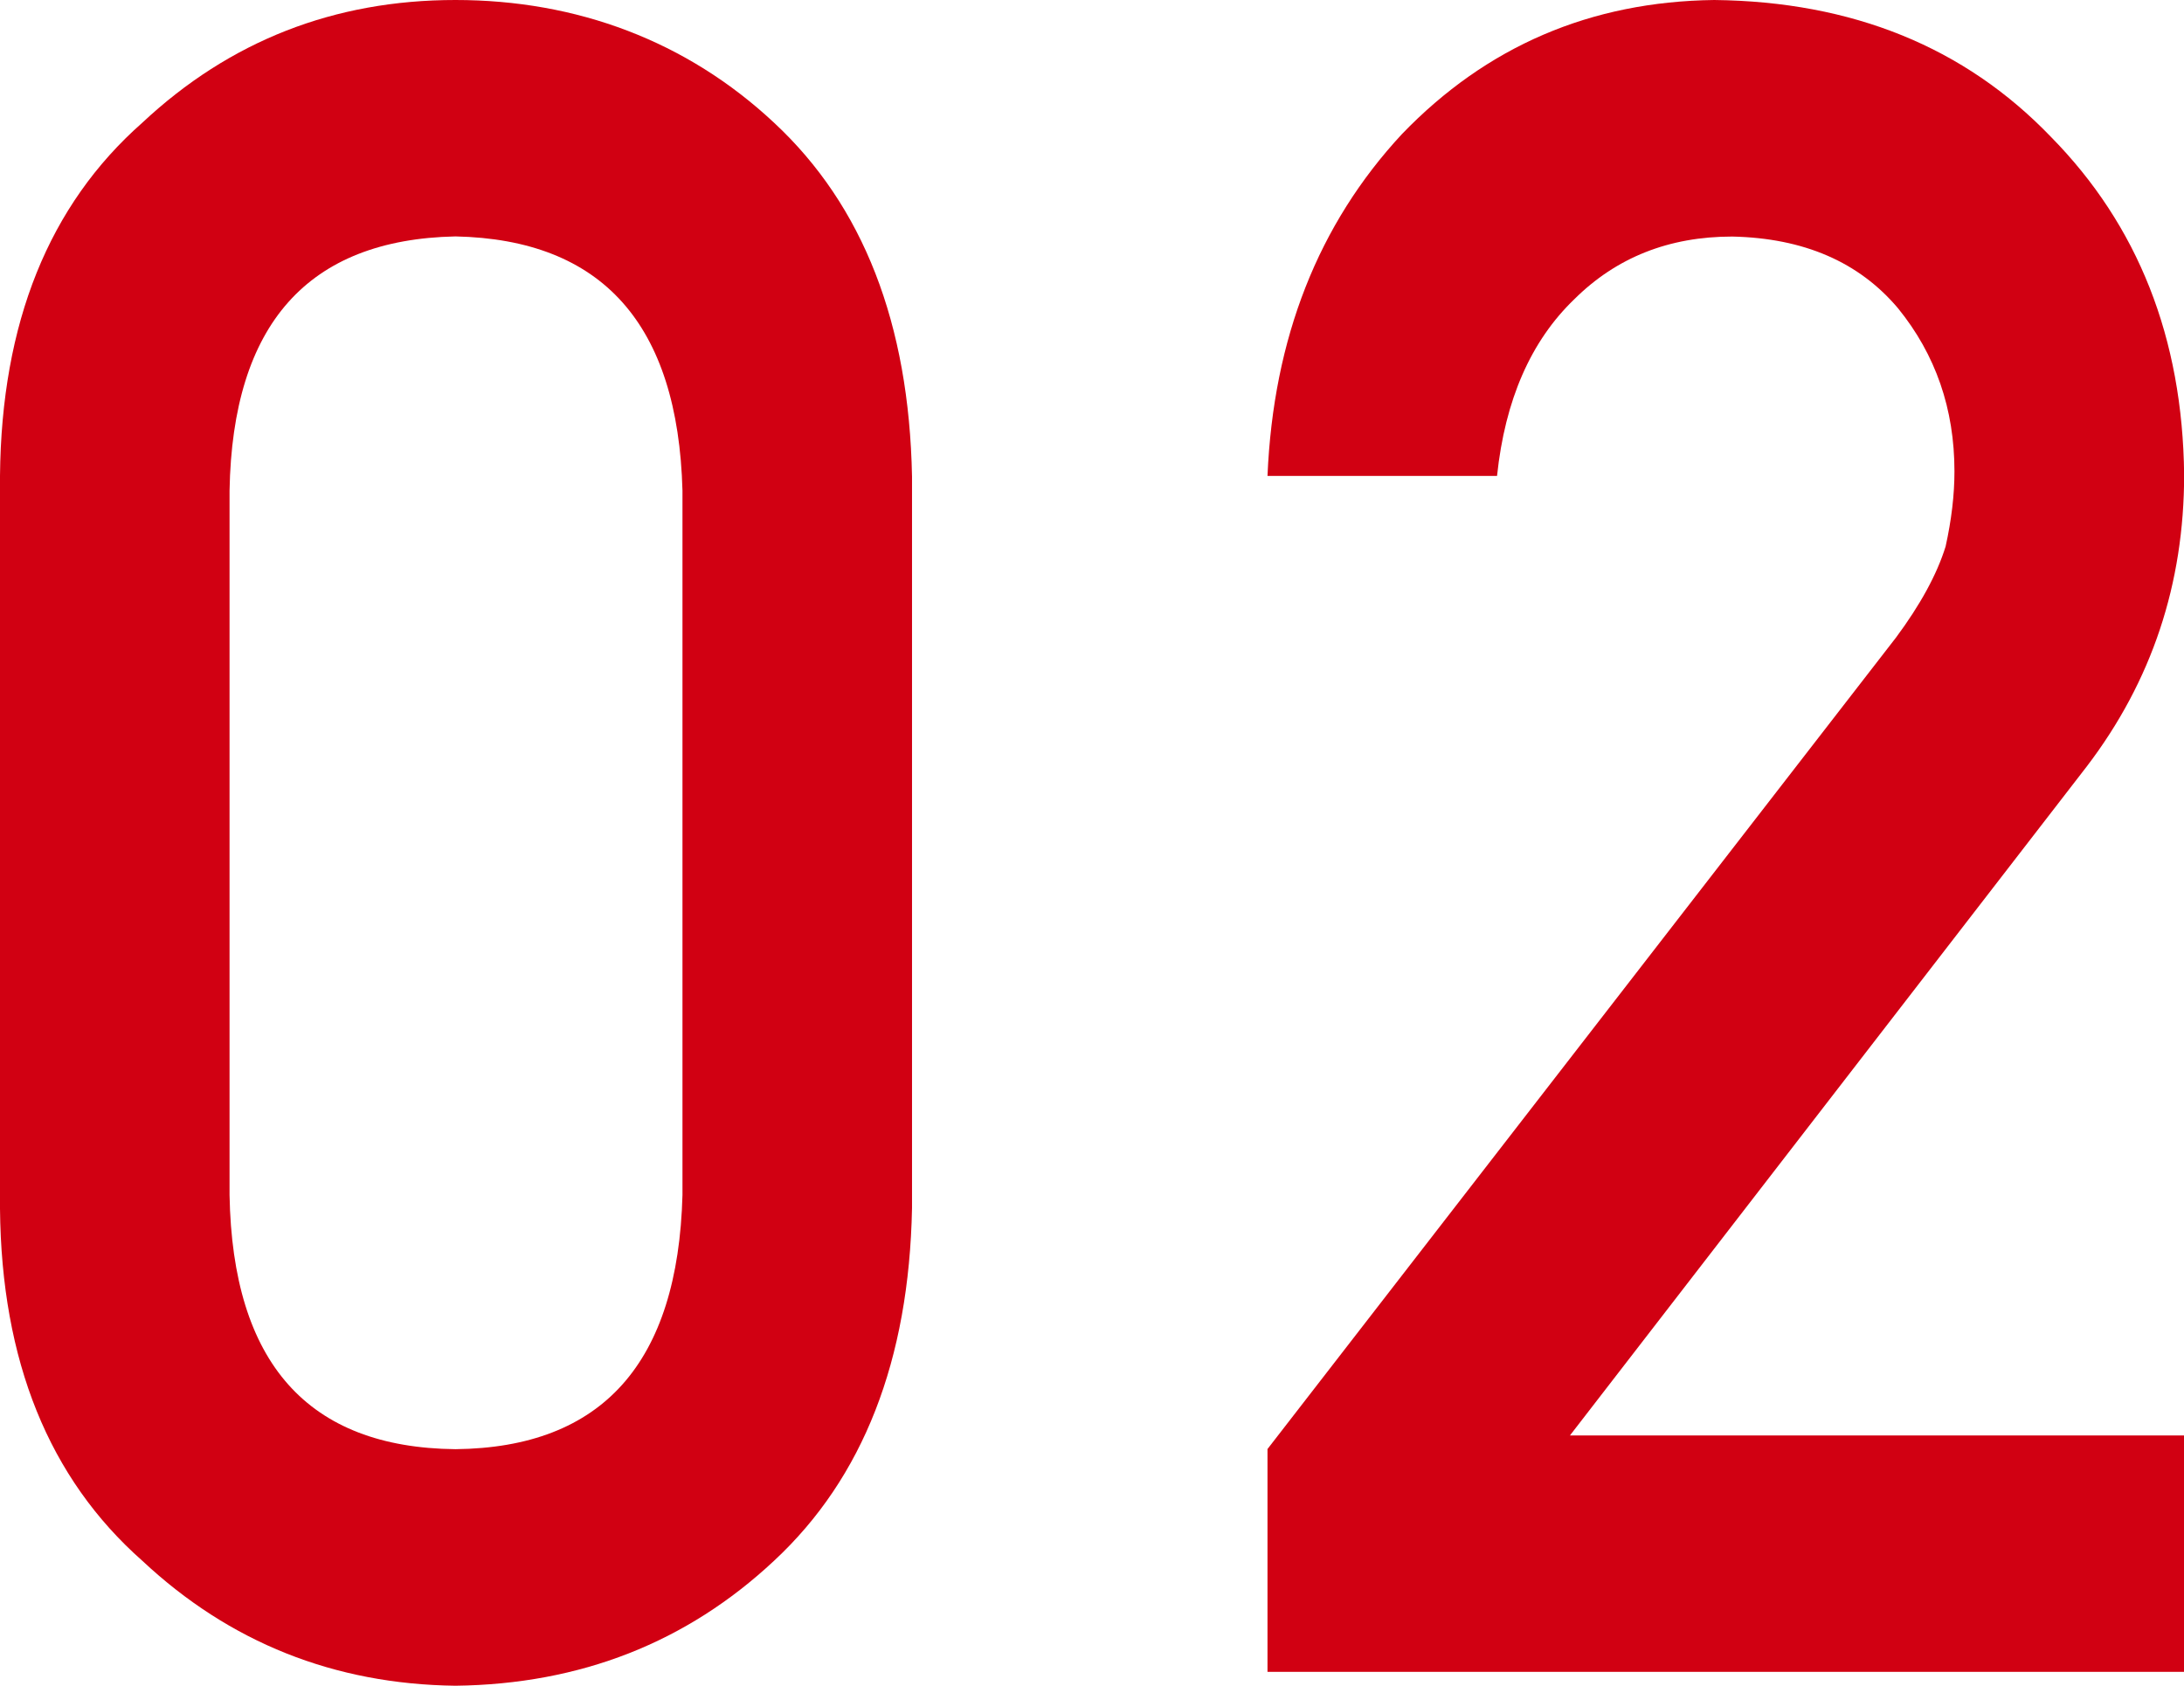 <?xml version="1.0" encoding="UTF-8"?>
<svg id="_レイヤー_2" data-name="レイヤー 2" xmlns="http://www.w3.org/2000/svg" viewBox="0 0 155.75 120.21">
  <defs>
    <style>
      .cls-1 {
        fill: #d10012;
      }
    </style>
  </defs>
  <g id="_レイヤー_11" data-name="レイヤー 11">
    <g>
      <path class="cls-1" d="M0,33.94C.1,23.03,3.48,14.63,10.15,8.75,16.38,2.92,23.83,0,32.48,0s16.49,2.92,22.73,8.76c6.34,5.9,9.62,14.3,9.83,25.23v52.16c-.21,10.87-3.49,19.25-9.83,25.15-6.24,5.84-13.82,8.81-22.73,8.92-8.65-.11-16.1-3.08-22.33-8.91C3.48,105.42.1,97.05,0,86.2v-52.26ZM48.67,34.99c-.32-11.86-5.71-17.91-16.19-18.13-10.53.22-15.9,6.26-16.11,18.13v50.23c.21,11.98,5.58,18.02,16.11,18.13,10.48-.11,15.87-6.15,16.19-18.13v-50.23Z"/>
      <path class="cls-1" d="M90.39,103.34l44.82-57.87c1.73-2.33,2.92-4.5,3.54-6.5.42-1.9.63-3.68.63-5.36,0-4.44-1.34-8.32-4.02-11.62-2.79-3.31-6.73-5.01-11.82-5.12-4.52,0-8.27,1.49-11.27,4.47-3.1,2.98-4.94,7.18-5.51,12.6h-16.37c.42-9.83,3.62-17.95,9.59-24.38C106.02,3.29,113.44.11,122.25,0c9.86.11,17.85,3.36,23.99,9.74,6.24,6.33,9.41,14.37,9.52,24.11,0,7.8-2.31,14.72-6.92,20.78l-36.88,47.74h43.79v16.86h-65.36v-15.9Z"/>
    </g>
  </g>
</svg>
